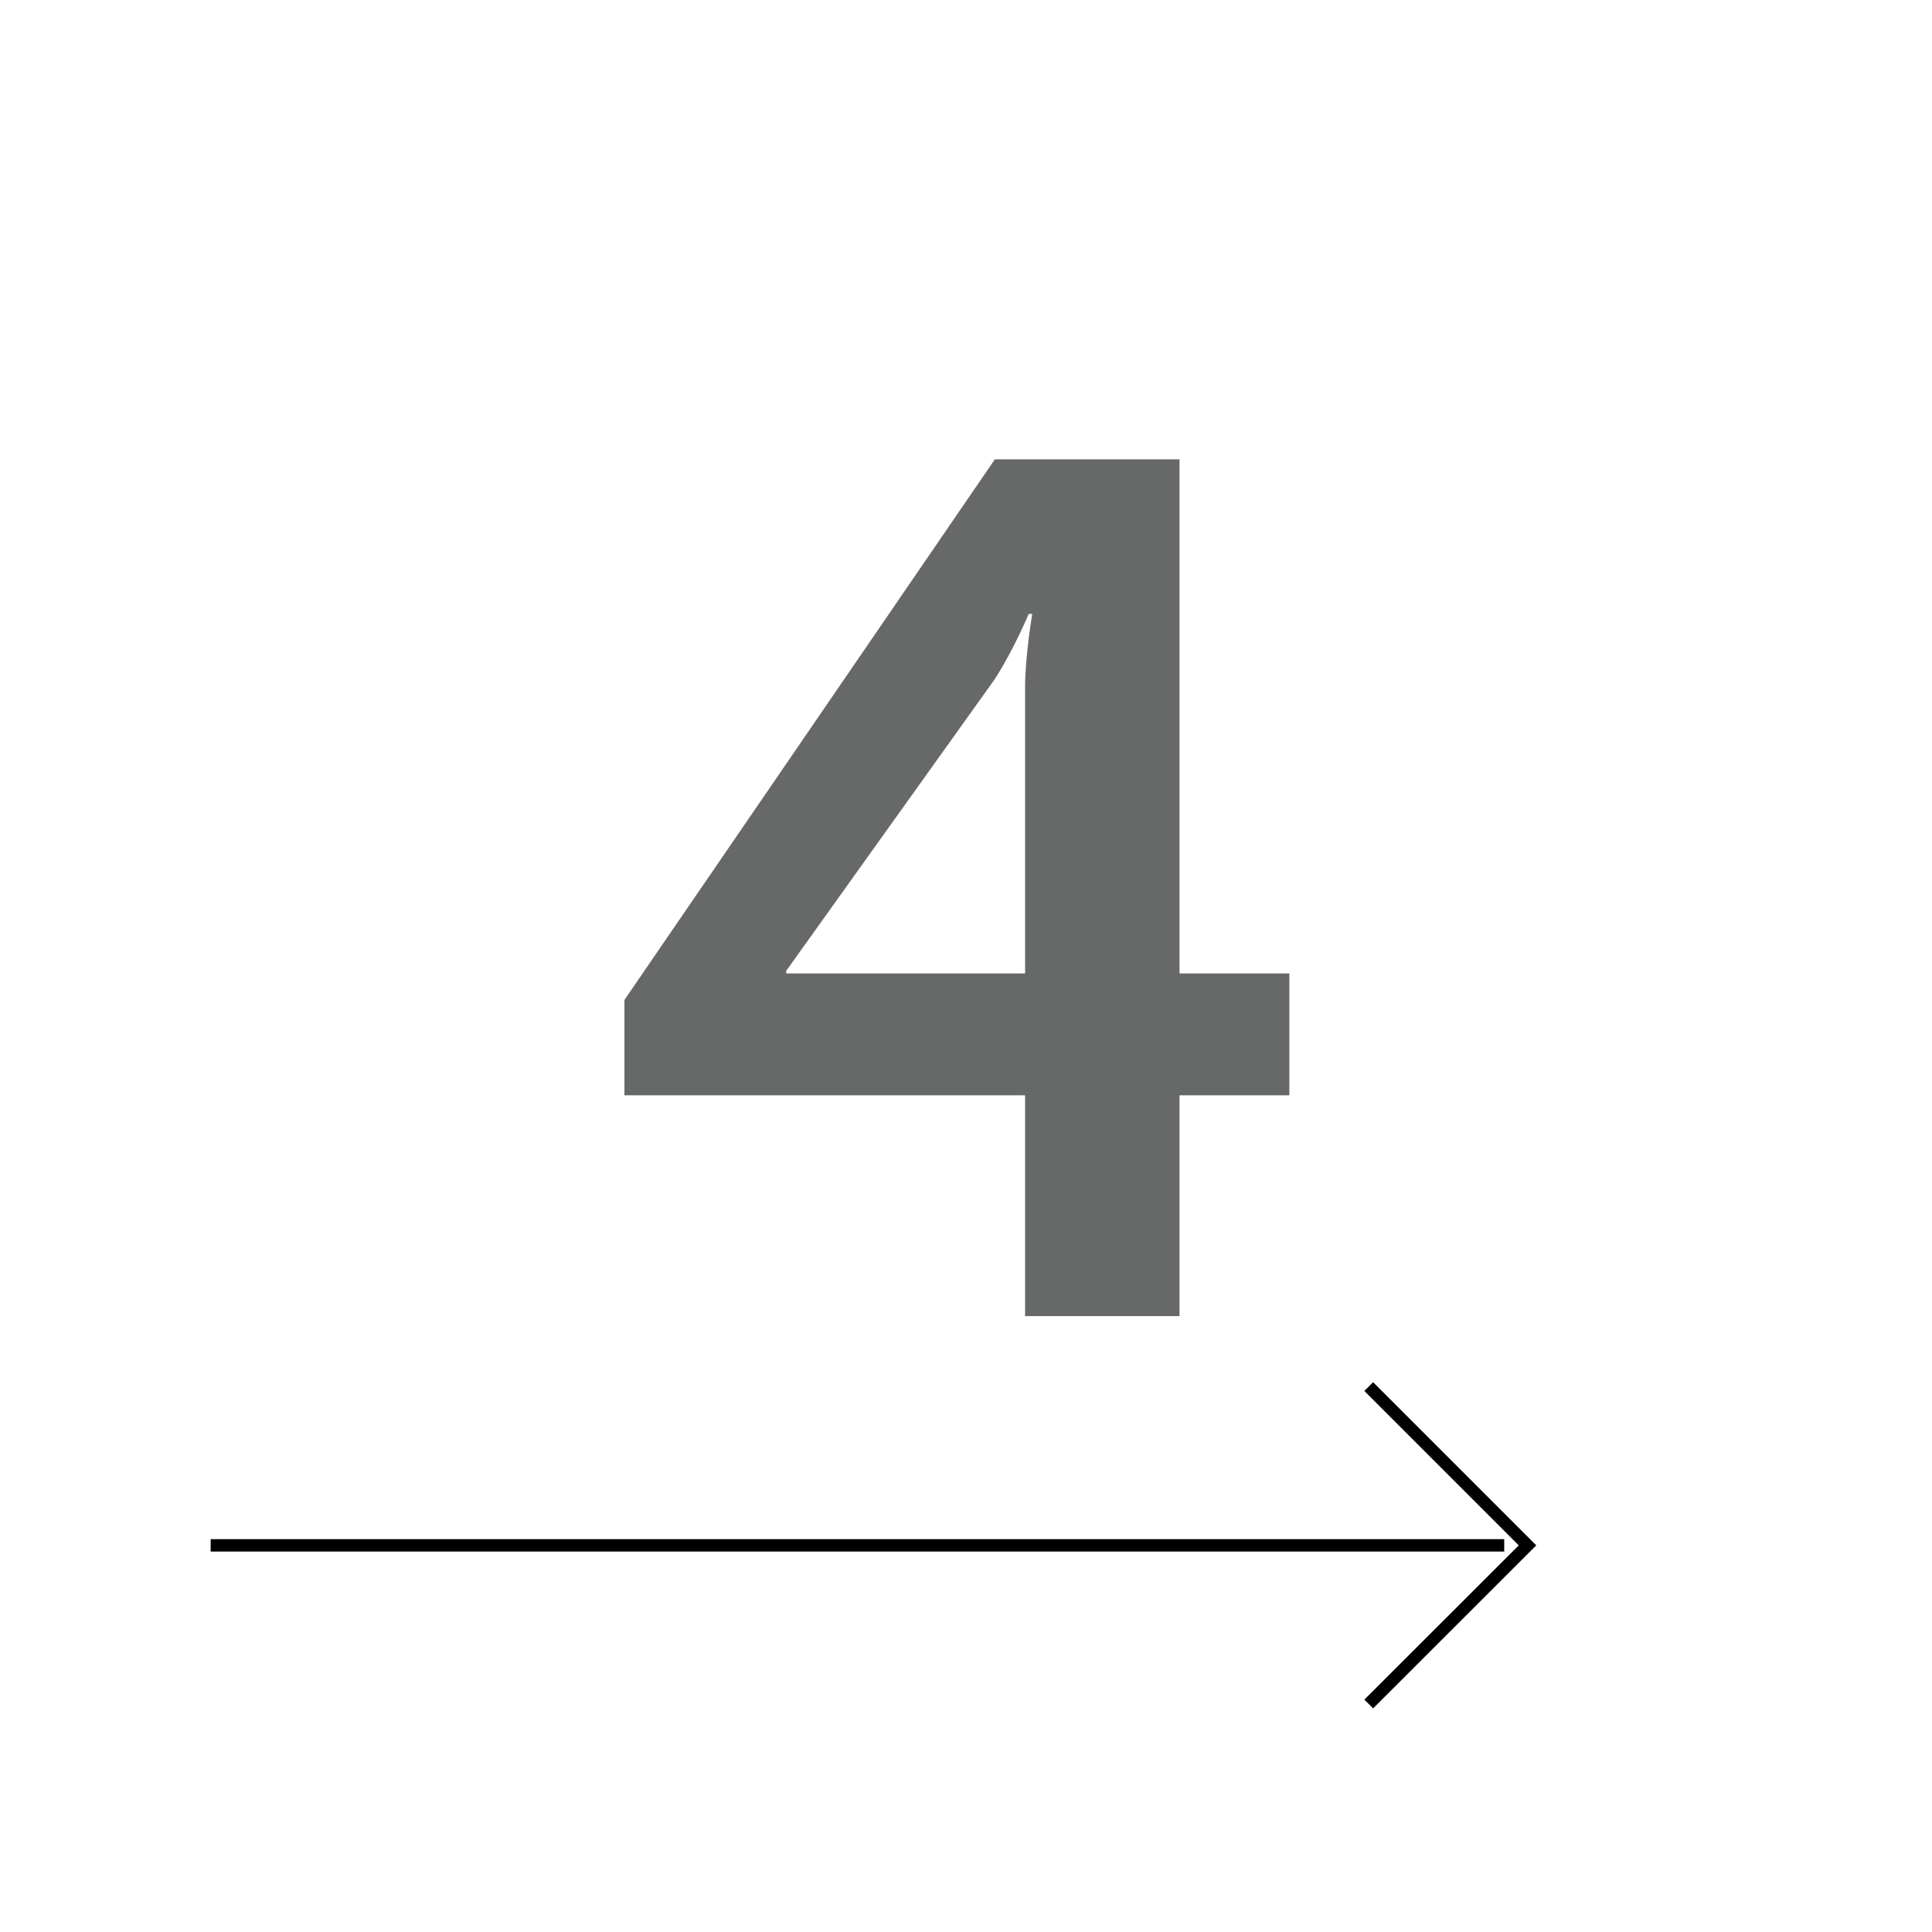 <?xml version="1.0" encoding="UTF-8"?><svg id="Layer_1" xmlns="http://www.w3.org/2000/svg" viewBox="0 0 156 156"><defs><style>.cls-1{fill:none;stroke:#000;stroke-miterlimit:10;}.cls-2{fill:#676868;}</style></defs><path class="cls-2" d="M50.42,80.74l29.91-43.65h14.91v41.51h8.87v9.84h-8.87v17.83h-12.47v-17.83h-32.35v-7.7ZM63.48,78.41v.19h19.29v-23.09c0-2.53.58-5.94.58-5.94h-.29s-1.17,2.83-2.73,5.26l-16.86,23.58Z"/><line class="cls-1" x1="17.01" y1="124.78" x2="121.46" y2="124.78"/><polyline class="cls-1" points="110.52 111.96 123.34 124.78 110.52 137.59"/></svg>